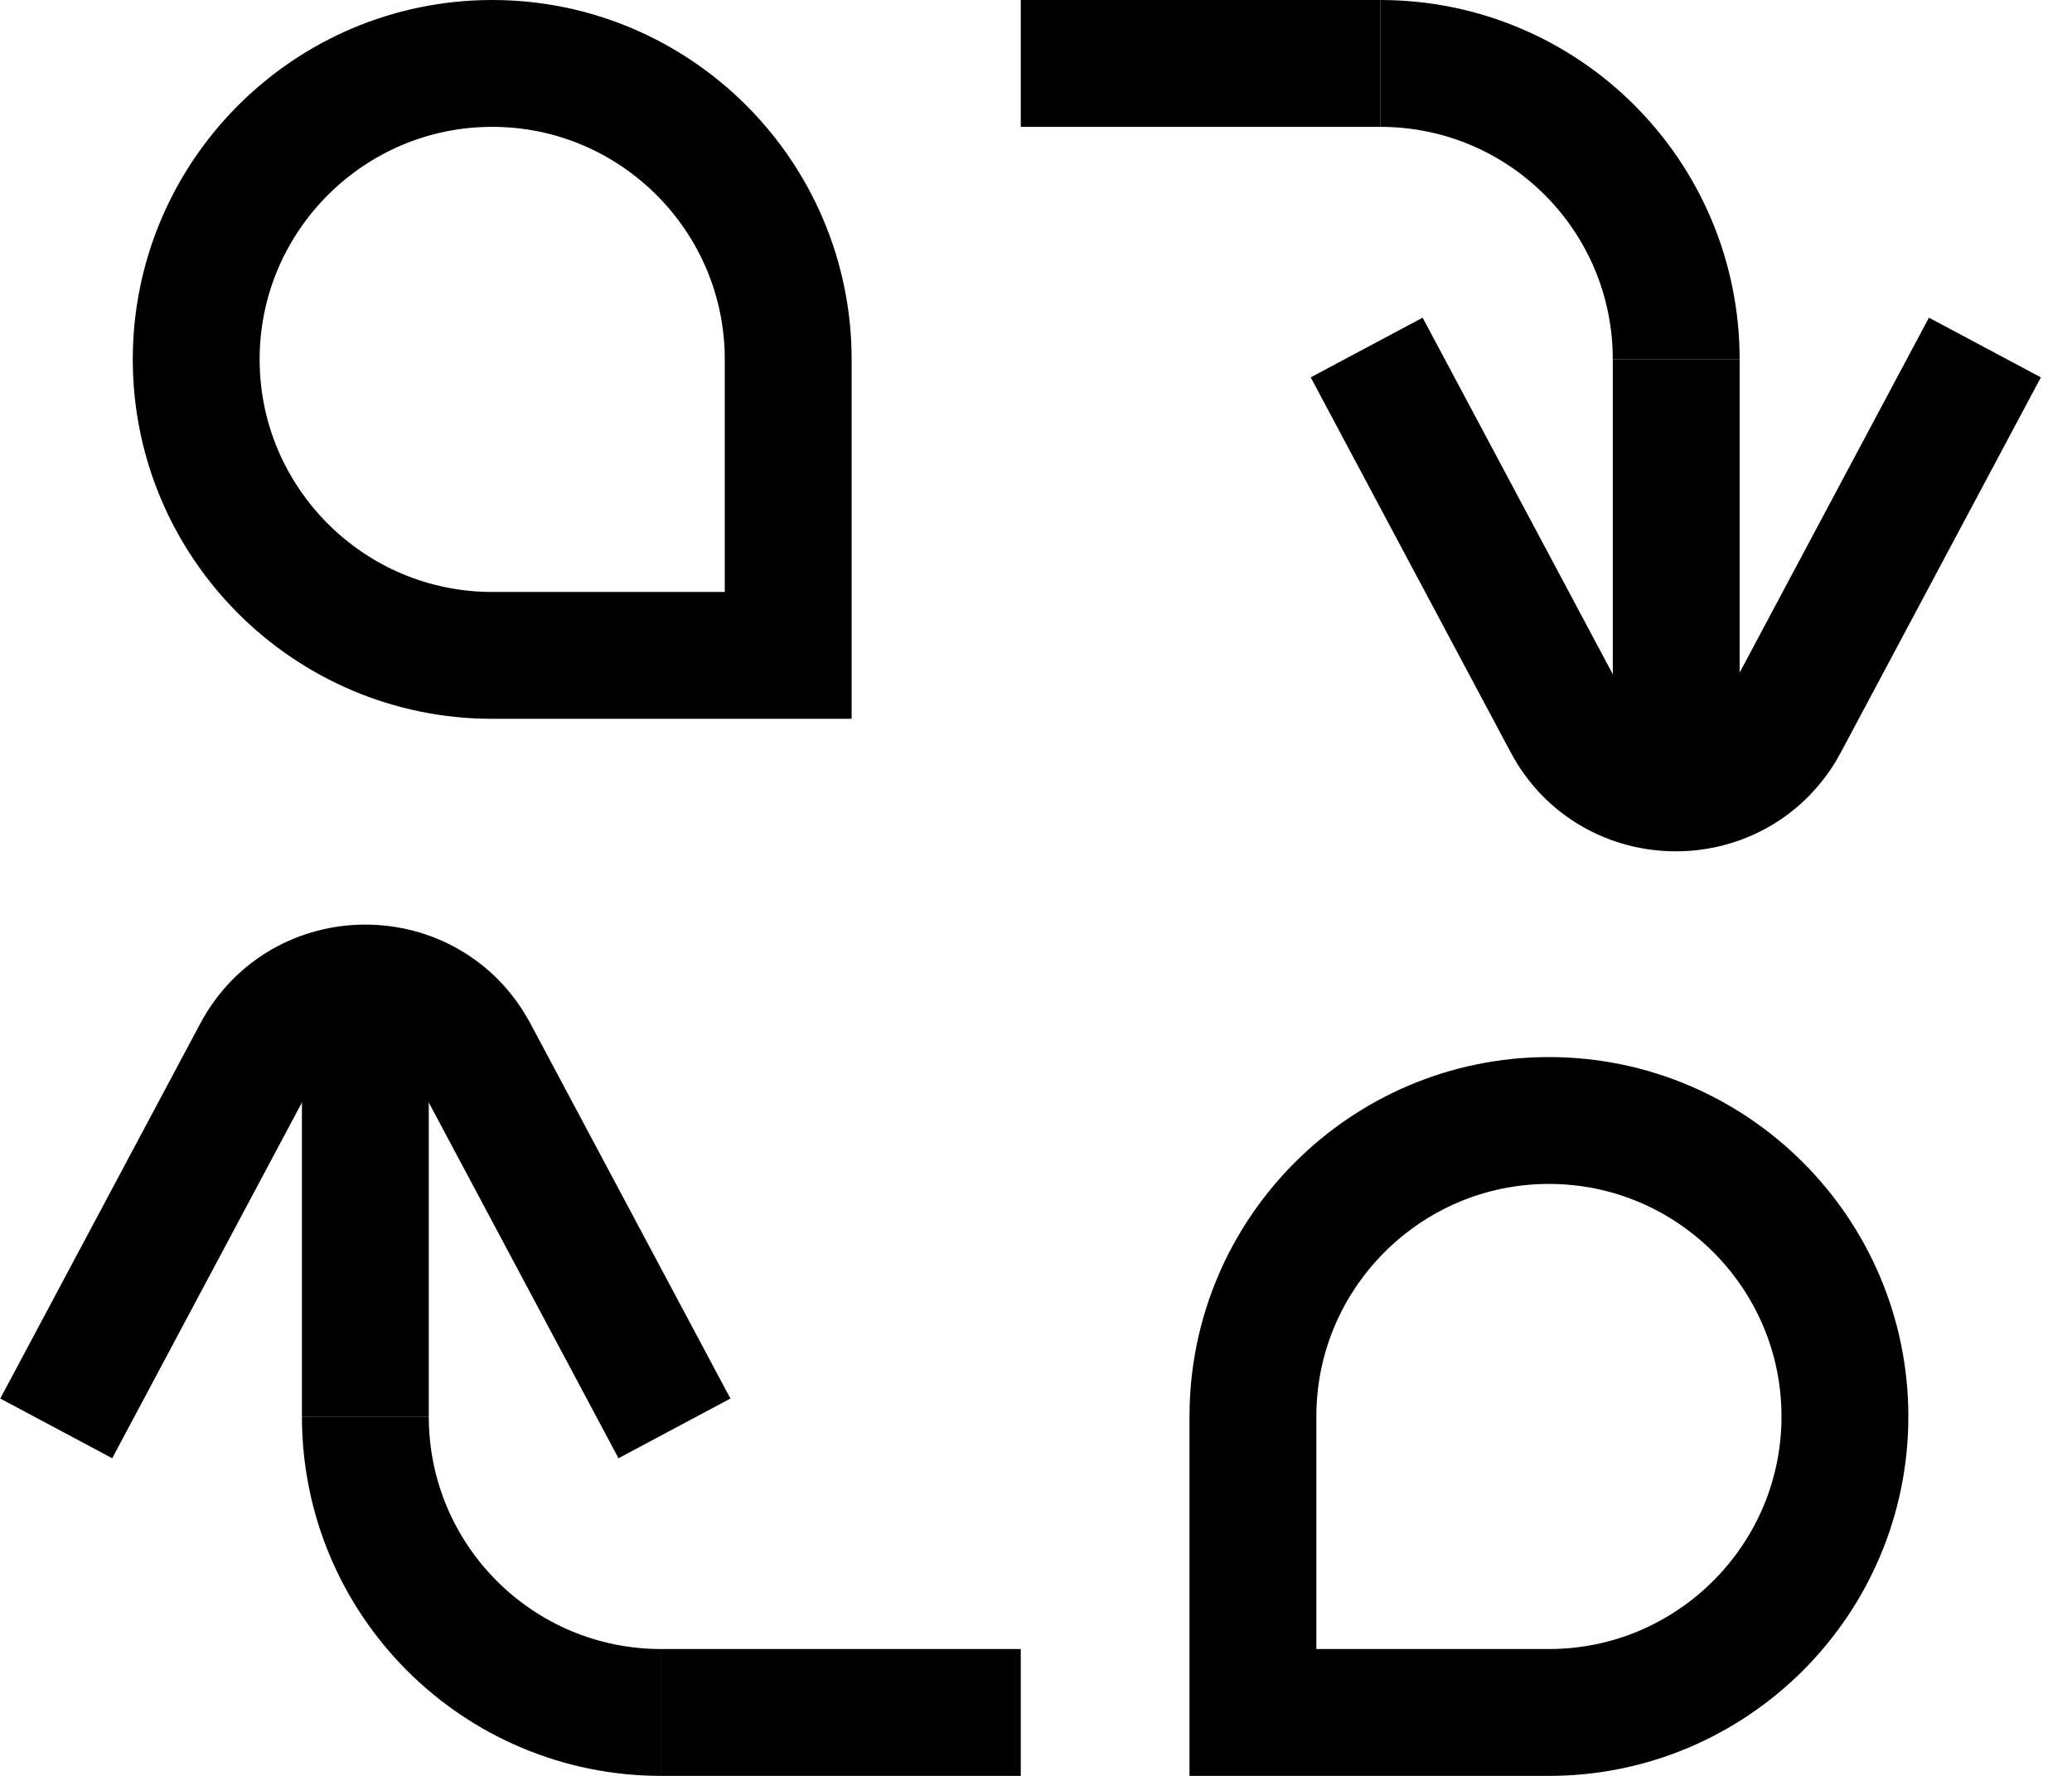 <?xml version="1.0" encoding="utf-8"?>
<svg xmlns="http://www.w3.org/2000/svg" width="49" height="42" viewBox="0 0 49 42" fill="none">
<g clip-path="url(#clip0_11042_9138)">
<path d="M32.64 1.5C36.51 1.5 39.64 4.63 39.64 8.5" stroke="black" stroke-width="3" stroke-miterlimit="10"/>
<path d="M32.32 8.219L37.05 17.089C38.15 19.149 41.11 19.149 42.21 17.089L46.94 8.219" stroke="black" stroke-width="3" stroke-miterlimit="10"/>
<path d="M39.64 8.5V19" stroke="black" stroke-width="3" stroke-miterlimit="10"/>
<path d="M32.64 1.5H24.14" stroke="black" stroke-width="3" stroke-miterlimit="10"/>
<path d="M15.64 40.5C11.77 40.5 8.64 37.37 8.64 33.5" stroke="black" stroke-width="3" stroke-miterlimit="10"/>
<path d="M15.95 33.782L11.22 24.912C10.12 22.852 7.16 22.852 6.06 24.912L1.33 33.782" stroke="black" stroke-width="3" stroke-miterlimit="10"/>
<path d="M8.64 33.5V23" stroke="black" stroke-width="3" stroke-miterlimit="10"/>
<path d="M15.64 40.5H24.14" stroke="black" stroke-width="3" stroke-miterlimit="10"/>
<path d="M11.64 1.5C15.5 1.5 18.64 4.64 18.64 8.5V15.5H11.64C7.78 15.5 4.64 12.36 4.64 8.5C4.64 4.64 7.78 1.5 11.64 1.5Z" stroke="black" stroke-width="3" stroke-miterlimit="10"/>
<path d="M36.63 40.5H29.63V33.5C29.63 29.64 32.77 26.5 36.63 26.5C40.49 26.5 43.63 29.64 43.63 33.5C43.63 37.36 40.49 40.5 36.63 40.5Z" stroke="black" stroke-width="3" stroke-miterlimit="10"/>
</g>
<defs>
<clipPath id="clip0_11042_9138">
<rect width="48.27" height="42" fill="white"/>
</clipPath>
</defs>
</svg>